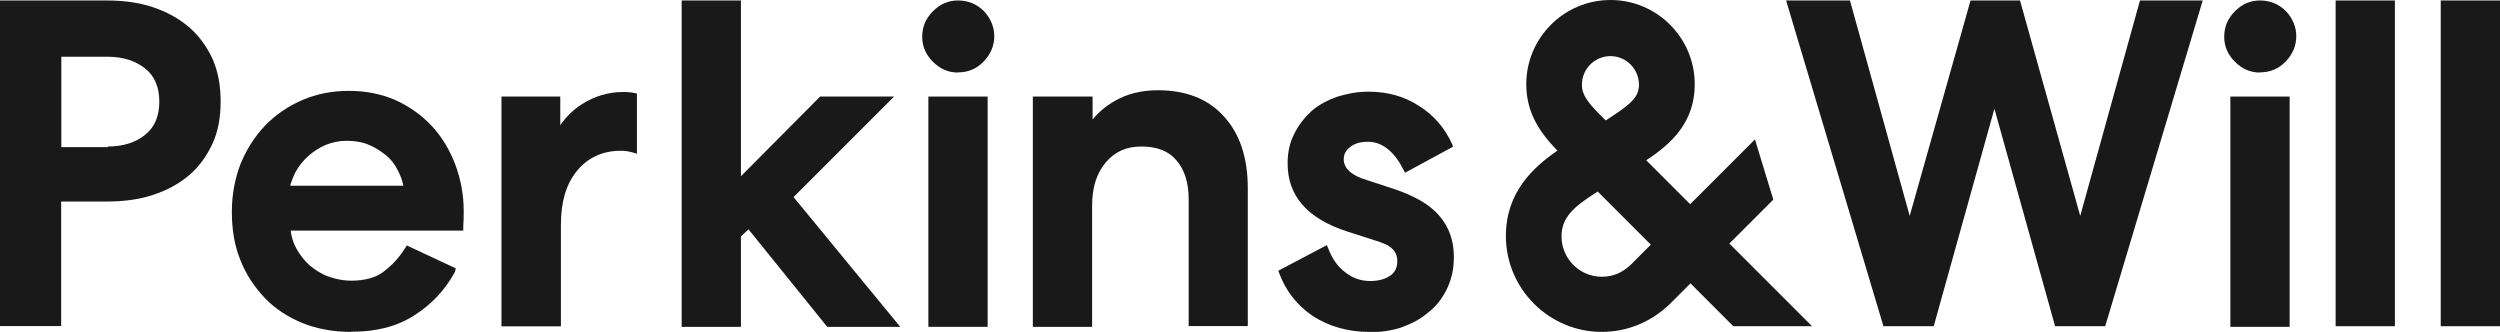 <?xml version="1.0" encoding="UTF-8"?>
<svg xmlns="http://www.w3.org/2000/svg" id="Layer_2" viewBox="0 0 158.18 21">
  <defs>
    <style>.cls-1{fill:#191919;}</style>
  </defs>
  <g id="Layer_2-2">
    <path class="cls-1" d="M101.35,21c-3.33,0-6.07-2.71-6.07-6.07,0-2.75,1.71-4.33,3.26-5.4-1.07-1.1-1.97-2.36-1.97-4.2,0-2.94,2.39-5.33,5.33-5.33s5.33,2.39,5.33,5.33c0,2.39-1.45,3.75-3.07,4.81l2.78,2.78,4.1-4.1,1.16,3.81-2.78,2.78,5.23,5.23h-4.98l-2.71-2.71-1.29,1.29c-1.2,1.16-2.71,1.78-4.33,1.78ZM101.09,12.12c-1.55.97-2.29,1.65-2.29,2.84,0,1.39,1.13,2.55,2.55,2.55.68,0,1.26-.23,1.81-.74l1.29-1.29-3.36-3.36ZM101.9,3.55c-1,0-1.81.81-1.81,1.81,0,.74.52,1.29,1.45,2.2l.06.06c1.55-1,2.1-1.45,2.1-2.26,0-1-.81-1.81-1.81-1.81Z"></path>
    <path class="cls-1" d="M0,20.68V.03h6.75c1.07,0,2.04.13,2.91.42.87.29,1.65.71,2.29,1.26s1.13,1.23,1.49,2c.36.81.52,1.71.52,2.71s-.16,1.91-.52,2.68-.84,1.45-1.49,2-1.39.94-2.26,1.23c-.87.29-1.84.42-2.91.42h-2.91v7.88H0v.03ZM6.82,9.27c.97,0,1.78-.26,2.36-.74.61-.48.9-1.2.9-2.1s-.29-1.62-.9-2.1-1.39-.74-2.36-.74h-2.94v5.72h2.94v-.03Z"></path>
    <path class="cls-1" d="M22.2,21c-1.1,0-2.13-.19-3.04-.55-.94-.39-1.74-.9-2.39-1.58-.65-.68-1.2-1.49-1.55-2.39-.39-.94-.55-1.97-.55-3.07s.19-2.1.55-3.04c.39-.94.9-1.74,1.55-2.42s1.45-1.23,2.36-1.62,1.87-.58,2.94-.58,2.04.19,2.94.58c.87.39,1.65.94,2.29,1.62s1.13,1.49,1.49,2.42c.36.94.55,1.94.55,3,0,.26,0,.61-.03,1.03v.19h-10.92c.06.42.16.78.36,1.13.23.42.52.78.84,1.07.36.29.74.55,1.2.71.45.16.94.26,1.42.26.87,0,1.58-.19,2.07-.58.52-.39.97-.87,1.36-1.49l.1-.16,3.1,1.45-.06.23c-.61,1.13-1.49,2.07-2.58,2.75-1.1.71-2.42,1.03-3.97,1.03ZM25.52,11.76c-.06-.36-.19-.68-.36-1-.19-.39-.45-.71-.78-.97s-.68-.48-1.1-.65-.87-.23-1.36-.23-.9.1-1.32.26c-.42.19-.78.42-1.1.71s-.58.61-.78.97c-.16.29-.26.58-.36.9h7.14Z"></path>
    <path class="cls-1" d="M31.73,20.68V6.11h3.72v1.81c.36-.52.81-.97,1.36-1.32.81-.52,1.68-.78,2.65-.78.32,0,.55.03.84.1v3.81s-.29-.1-.45-.13-.29-.06-.58-.06c-1.16,0-2.1.45-2.78,1.29s-1,1.97-1,3.39v6.43h-3.75v.03Z"></path>
    <polygon class="cls-1" points="52.34 20.68 47.36 14.51 46.88 14.96 46.88 20.68 43.13 20.68 43.13 .03 46.88 .03 46.88 11.15 51.89 6.11 56.57 6.11 50.21 12.47 56.96 20.68 52.34 20.68"></polygon>
    <path class="cls-1" d="M60.61,4.59c-.61,0-1.13-.23-1.58-.68-.45-.45-.68-.97-.68-1.58,0-.65.23-1.16.68-1.62.45-.45.97-.68,1.58-.68.65,0,1.2.23,1.65.68.42.45.65,1,.65,1.58,0,.61-.23,1.13-.65,1.58-.45.48-1,.71-1.65.71Z"></path>
    <rect class="cls-1" x="58.74" y="6.11" width="3.75" height="14.57"></rect>
    <path class="cls-1" d="M75.21,20.68v-8.08c0-1.03-.26-1.87-.78-2.46-.48-.58-1.23-.87-2.2-.87s-1.68.32-2.26,1-.87,1.58-.87,2.75v7.66h-3.75V6.11h3.78v1.45c.39-.48.87-.87,1.45-1.2.74-.42,1.65-.65,2.68-.65,1.78,0,3.2.55,4.2,1.68,1,1.1,1.49,2.62,1.49,4.52v8.72h-3.75v.03Z"></path>
    <path class="cls-1" d="M86.62,21c-1.36,0-2.55-.36-3.55-1-1-.68-1.71-1.58-2.13-2.71l-.06-.16,3.07-1.62.1.23c.23.61.58,1.13,1.07,1.49.45.36.97.55,1.58.55.48,0,.9-.1,1.23-.32.32-.19.48-.52.48-.94,0-.32-.1-.58-.32-.78-.23-.23-.61-.39-1.16-.55l-1.71-.55c-2.49-.81-3.75-2.23-3.75-4.3,0-.68.13-1.32.42-1.87.26-.55.65-1.03,1.1-1.45.45-.39,1-.68,1.62-.9.61-.19,1.26-.32,1.97-.32,1.2,0,2.26.29,3.2.9.94.58,1.65,1.42,2.1,2.42l.06.16-3.04,1.65-.1-.19c-.26-.52-.58-.97-.97-1.29s-.81-.48-1.29-.48c-.45,0-.81.1-1.1.32-.26.19-.42.45-.42.78,0,.58.48,1.03,1.45,1.32l1.68.55c1.36.45,2.36,1.03,2.94,1.74.61.71.9,1.58.9,2.58,0,.78-.16,1.45-.45,2.04s-.68,1.1-1.2,1.49c-.48.42-1.07.71-1.71.94-.58.19-1.29.29-2,.29Z"></path>
    <path class="cls-1" d="M142.99,4.59c-.61,0-1.13-.23-1.58-.68-.45-.45-.68-.97-.68-1.58,0-.65.23-1.16.68-1.62.45-.45.97-.68,1.58-.68.65,0,1.2.23,1.65.68.42.45.65,1,.65,1.58,0,.61-.23,1.13-.65,1.58-.45.48-1,.71-1.65.71Z"></path>
    <rect class="cls-1" x="141.12" y="6.11" width="3.75" height="14.57"></rect>
    <rect class="cls-1" x="147.78" y=".03" width="3.75" height="20.61"></rect>
    <rect class="cls-1" x="154.43" y=".03" width="3.75" height="20.61"></rect>
    <path class="cls-1" d="M119.18,20.68L113.01.03h4.04l3.78,13.63L124.68.03h3.13l3.81,13.63L135.4.03h3.97l-6.17,20.61h-3.17l-3.84-13.76-3.84,13.76h-3.17v.03Z"></path>
  </g>
</svg>
